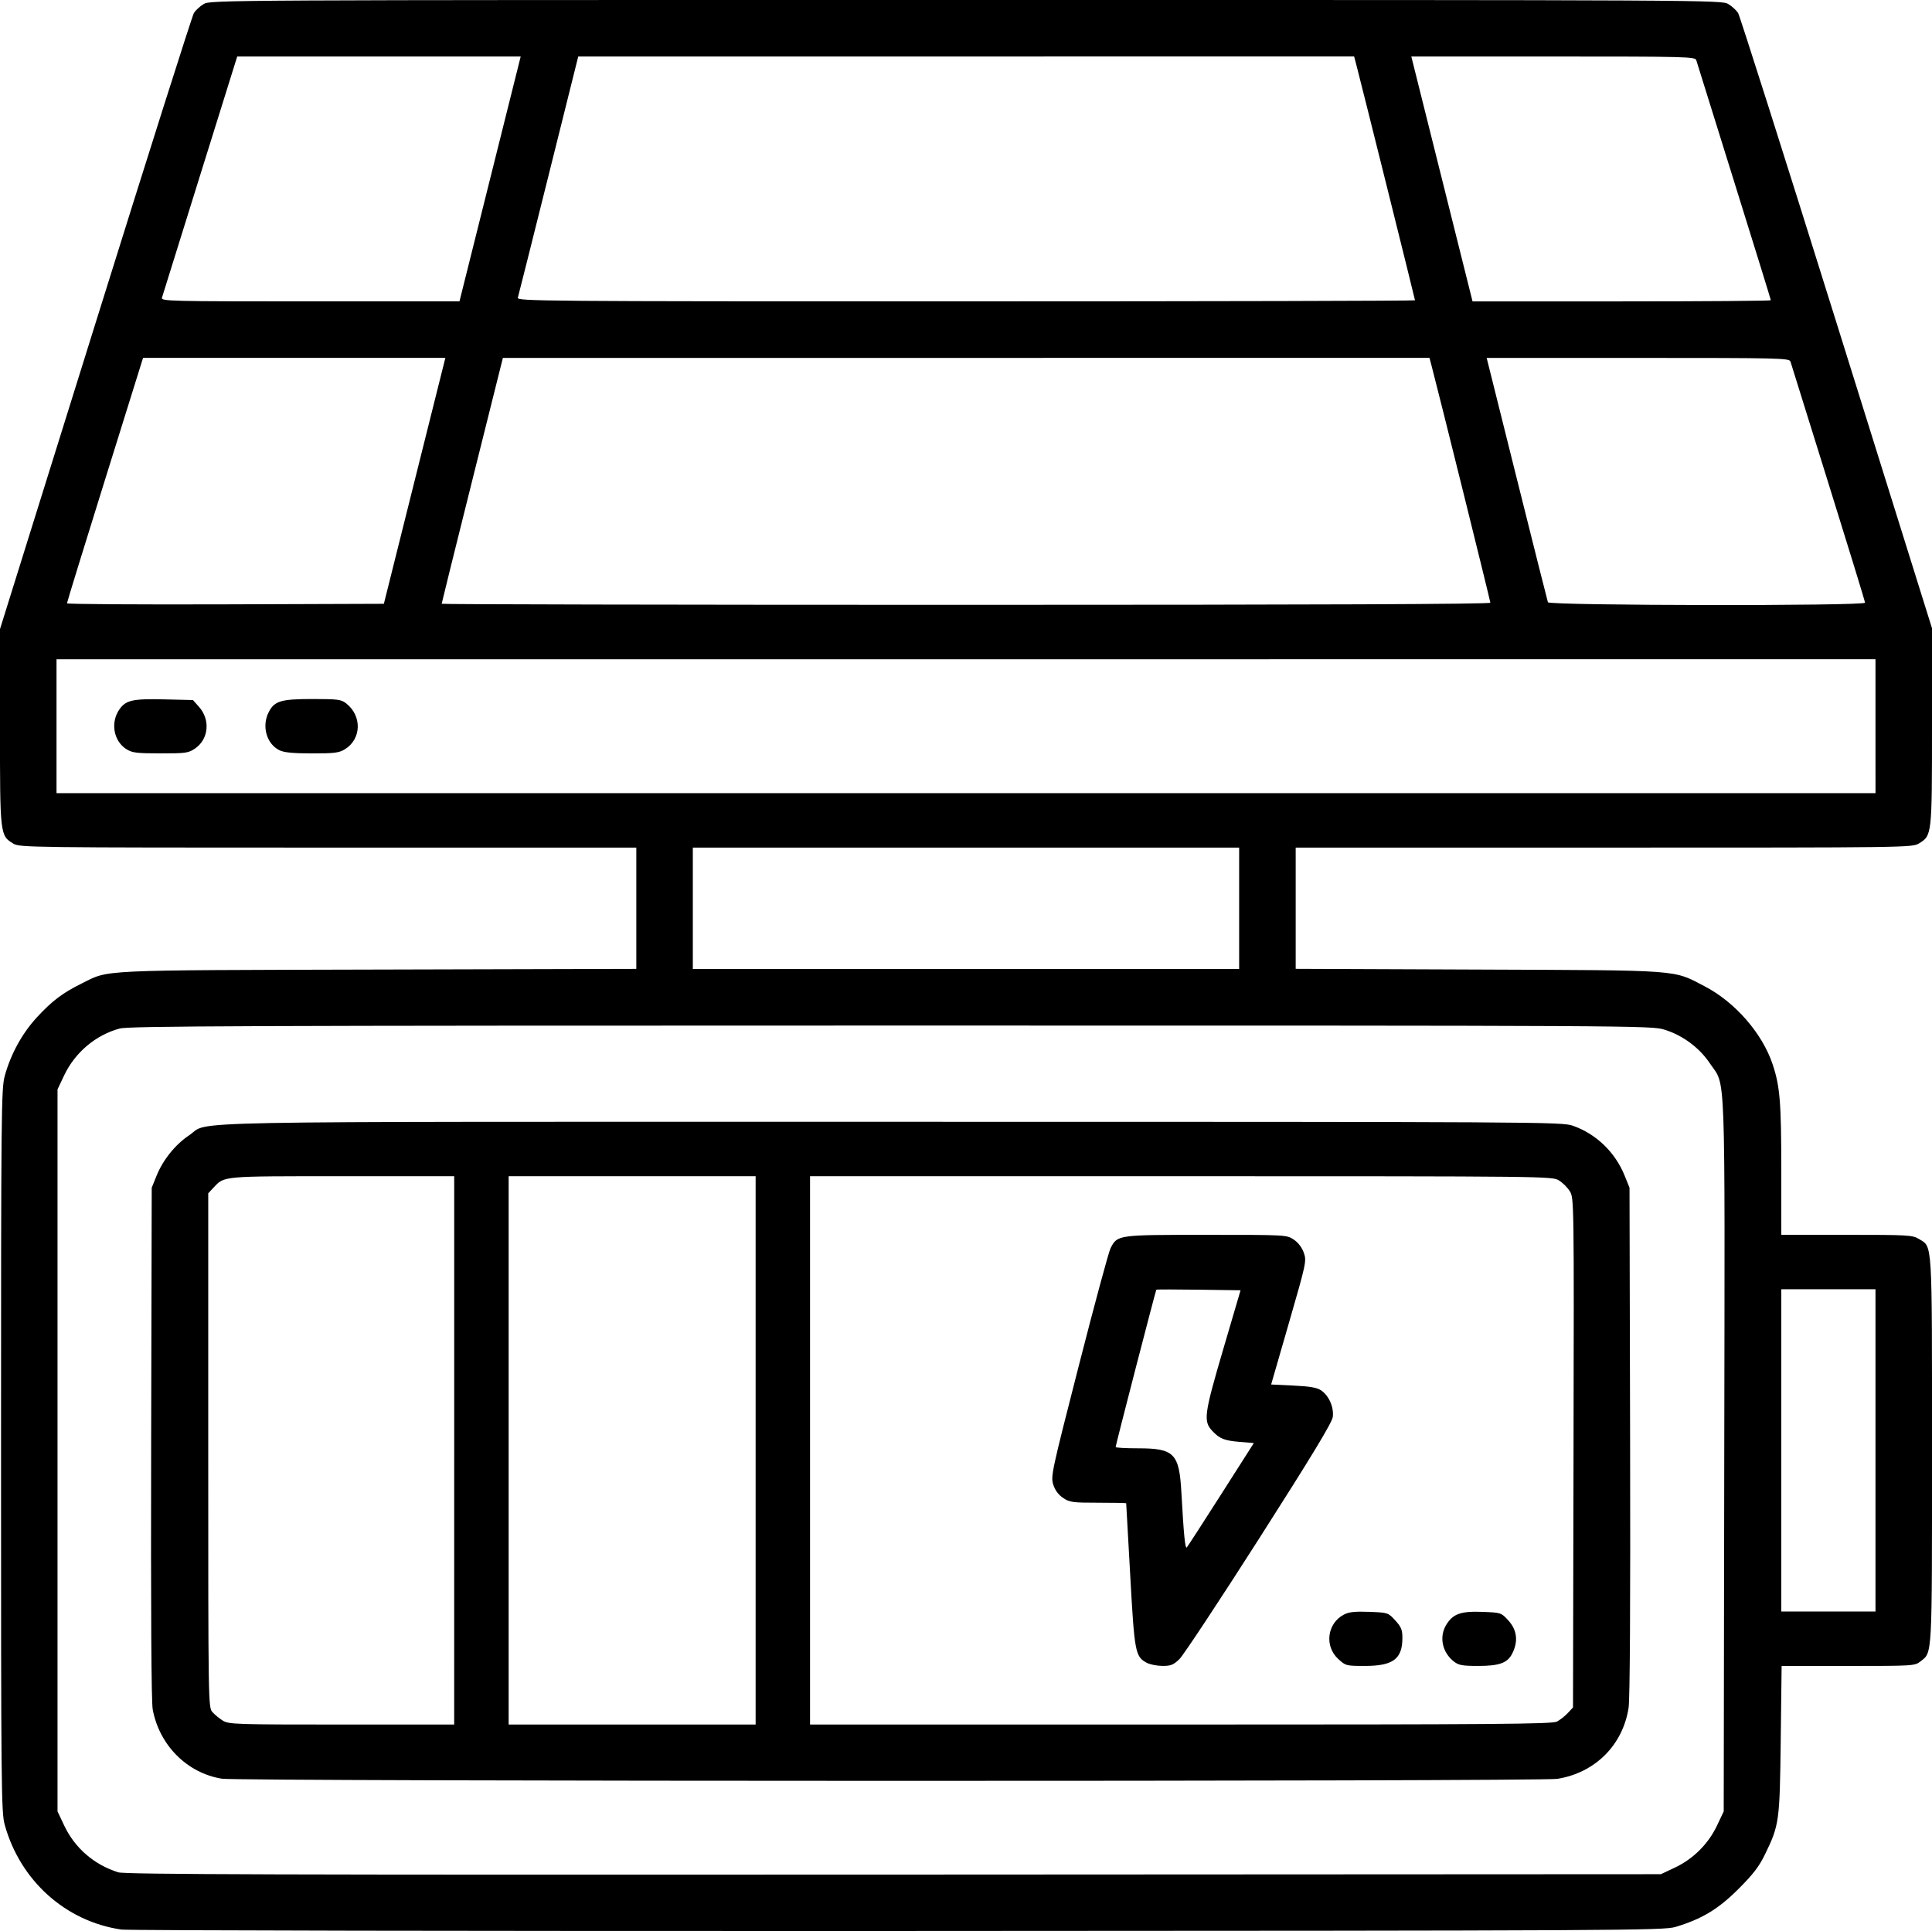 <?xml version="1.0" encoding="UTF-8" standalone="no"?>
<!-- Created with Inkscape (http://www.inkscape.org/) -->

<svg
   width="78.147mm"
   height="78.115mm"
   viewBox="0 0 78.147 78.115"
   version="1.1"
   id="svg1"
   xml:space="preserve"
   xmlns="http://www.w3.org/2000/svg"
   xmlns:svg="http://www.w3.org/2000/svg"><defs
     id="defs1" /><g
     id="layer1"
     transform="translate(-69.798,-105.962)"><path
       style="fill:#000000"
       d="m 74.697,184.018 c -2.252,-0.333 -4.085,-1.983 -4.708,-4.237 -0.14,-0.507 -0.149,-1.451 -0.149,-15.146 0,-13.774 0.009,-14.636 0.152,-15.155 0.244,-0.885 0.706,-1.724 1.31,-2.376 0.605,-0.654 1.033,-0.977 1.794,-1.354 1.143,-0.567 0.483,-0.536 12.005,-0.566 l 10.435,-0.027 v -2.453 -2.453 l -12.467,-3.1e-4 c -12.048,-3.1e-4 -12.476,-0.006 -12.728,-0.159 -0.543,-0.331 -0.544,-0.332 -0.544,-4.717 v -3.962 l 3.861,-12.366 c 2.123,-6.801 3.916,-12.454 3.984,-12.561 0.068,-0.107 0.245,-0.269 0.394,-0.36 0.267,-0.163 0.689,-0.165 30.835,-0.165 30.146,0 30.568,0.002 30.835,0.165 0.149,0.091 0.326,0.253 0.395,0.36 0.068,0.107 1.861,5.751 3.984,12.543 l 3.86,12.349 v 3.974 c 0,4.389 -0.002,4.41 -0.524,4.728 -0.278,0.169 -0.392,0.171 -12.747,0.171 l -12.467,3.1e-4 v 2.452 2.452 l 7.387,0.029 c 8.298,0.033 7.853,-2.2e-4 9.153,0.676 1.235,0.642 2.334,1.904 2.753,3.16 0.295,0.885 0.348,1.527 0.349,4.249 l 6.4e-4,2.646 2.646,3.1e-4 c 2.504,3e-4 2.661,0.009 2.926,0.171 0.547,0.333 0.524,-0.036 0.524,8.549 0,8.461 0.017,8.157 -0.467,8.537 -0.228,0.18 -0.292,0.184 -2.925,0.184 h -2.691 l -0.036,2.985 c -0.04,3.312 -0.058,3.444 -0.636,4.636 -0.239,0.492 -0.481,0.807 -1.074,1.4 -0.814,0.814 -1.478,1.215 -2.543,1.535 -0.485,0.146 -1.908,0.153 -31.454,0.165 -17.02,0.007 -31.16,-0.019 -31.422,-0.058 z m 62.854,-2.508 c 0.739,-0.35 1.349,-0.96 1.699,-1.699 l 0.27,-0.571 0.022,-14.432 c 0.025,-16.093 0.07,-14.854 -0.579,-15.826 -0.425,-0.636 -1.1,-1.138 -1.838,-1.366 -0.538,-0.166 -0.873,-0.168 -31.29,-0.167 -26.097,8.6e-4 -30.814,0.019 -31.192,0.12 -0.967,0.257 -1.81,0.967 -2.249,1.894 l -0.269,0.567 v 14.605 14.605 l 0.27,0.571 c 0.433,0.914 1.203,1.581 2.185,1.893 0.272,0.086 6.46,0.105 31.369,0.092 l 31.03,-0.016 z m -58.779,-3.593 c -1.406,-0.228 -2.529,-1.353 -2.797,-2.803 -0.057,-0.306 -0.078,-4.035 -0.063,-10.786 l 0.023,-10.319 0.197,-0.487 c 0.26,-0.643 0.762,-1.265 1.32,-1.636 0.89,-0.591 -1.543,-0.544 28.386,-0.544 26.409,0 27.136,0.004 27.581,0.16 0.944,0.332 1.712,1.072 2.094,2.02 l 0.197,0.487 0.024,10.245 c 0.015,6.531 -0.007,10.443 -0.061,10.792 -0.234,1.514 -1.354,2.631 -2.884,2.877 -0.694,0.112 -53.328,0.106 -54.017,-0.006 z m 9.398,-13.282 v -11.091 h -4.534 c -4.906,0 -4.756,-0.013 -5.203,0.464 l -0.212,0.227 v 10.398 c 0,10.278 0.002,10.4 0.169,10.589 0.093,0.105 0.284,0.261 0.423,0.347 0.239,0.148 0.522,0.157 4.805,0.157 l 4.551,3.2e-4 z m 12.192,0 v -11.091 h -4.995 -4.995 v 11.091 11.091 h 4.995 4.995 z m 32.41,10.972 c 0.126,-0.065 0.324,-0.221 0.44,-0.345 l 0.212,-0.227 0.021,-10.301 c 0.021,-10.161 0.019,-10.305 -0.147,-10.577 -0.093,-0.152 -0.293,-0.352 -0.445,-0.444 -0.273,-0.166 -0.458,-0.168 -15.283,-0.169 l -15.007,-3.2e-4 v 11.091 11.091 h 14.99 c 12.709,0 15.025,-0.018 15.219,-0.119 z m -16.598,-2.384 c -0.456,-0.247 -0.488,-0.422 -0.66,-3.537 -0.088,-1.591 -0.161,-2.901 -0.163,-2.913 -0.002,-0.012 -0.512,-0.021 -1.134,-0.021 -1.036,0 -1.154,-0.016 -1.418,-0.193 -0.189,-0.127 -0.326,-0.312 -0.398,-0.539 -0.106,-0.333 -0.067,-0.516 1.036,-4.823 0.63,-2.463 1.206,-4.594 1.28,-4.737 0.28,-0.546 0.271,-0.544 3.87,-0.544 3.249,0 3.256,3.6e-4 3.543,0.193 0.18,0.121 0.332,0.321 0.406,0.533 0.115,0.331 0.1,0.404 -0.602,2.834 l -0.72,2.494 0.898,0.043 c 0.672,0.032 0.955,0.081 1.124,0.195 0.316,0.214 0.523,0.687 0.471,1.076 -0.031,0.231 -0.84,1.568 -2.98,4.92 -1.616,2.531 -3.067,4.726 -3.225,4.878 -0.244,0.233 -0.349,0.275 -0.691,0.272 -0.222,-0.002 -0.508,-0.06 -0.635,-0.129 z m 3.018,-6.81 1.322,-2.074 -0.572,-0.048 c -0.626,-0.052 -0.811,-0.126 -1.109,-0.444 -0.367,-0.393 -0.33,-0.671 0.435,-3.276 l 0.709,-2.413 -1.692,-0.023 c -0.931,-0.013 -1.702,-0.013 -1.715,0 -0.026,0.027 -1.646,6.29 -1.646,6.365 0,0.028 0.41,0.051 0.91,0.051 1.457,5.1e-4 1.662,0.208 1.749,1.778 0.096,1.728 0.152,2.302 0.22,2.23 0.036,-0.039 0.661,-1.004 1.388,-2.145 z m 4.737,6.662 c -0.569,-0.521 -0.45,-1.445 0.231,-1.798 0.206,-0.107 0.446,-0.132 1.026,-0.11 0.752,0.029 0.759,0.031 1.047,0.345 0.241,0.263 0.29,0.381 0.29,0.703 0,0.86 -0.373,1.14 -1.521,1.14 -0.751,0 -0.774,-0.006 -1.073,-0.28 z m 4.679,0.104 c -0.478,-0.376 -0.608,-1.002 -0.309,-1.491 0.268,-0.44 0.588,-0.554 1.461,-0.52 0.752,0.029 0.759,0.031 1.047,0.345 0.357,0.39 0.41,0.857 0.152,1.354 -0.191,0.37 -0.523,0.488 -1.371,0.488 -0.637,0 -0.79,-0.028 -0.98,-0.177 z m 17.051,-8.544 v -6.519 h -1.905 -1.905 v 6.519 6.519 h 1.905 1.905 z m -25.739,-21.929 v -2.455 h -11.049 -11.049 v 2.455 2.455 h 11.049 11.049 z m 25.739,-7.366 v -2.709 H 108.871 72.084 v 2.709 2.709 h 36.788 36.788 z m -70.752,0.927 c -0.52,-0.333 -0.648,-1.086 -0.275,-1.614 0.26,-0.368 0.541,-0.429 1.811,-0.399 l 1.159,0.028 0.242,0.271 c 0.473,0.53 0.396,1.317 -0.166,1.696 -0.26,0.175 -0.38,0.192 -1.394,0.19 -0.967,-0.001 -1.144,-0.023 -1.377,-0.173 z m 6.19,0.043 c -0.52,-0.257 -0.721,-0.978 -0.429,-1.542 0.233,-0.45 0.493,-0.528 1.772,-0.528 1.024,0 1.158,0.018 1.361,0.177 0.648,0.51 0.619,1.446 -0.058,1.859 -0.231,0.141 -0.427,0.165 -1.329,0.164 -0.769,-0.001 -1.129,-0.036 -1.317,-0.129 z m 5.471,-10.896 1.244,-4.974 h -6.114 -6.114 l -1.539,4.932 c -0.847,2.712 -1.539,4.961 -1.538,4.996 0.001,0.035 2.886,0.054 6.41,0.042 l 6.408,-0.022 z m 43.513,4.931 c 0,-0.07 -2.094,-8.513 -2.378,-9.587 l -0.084,-0.318 H 108.879 90.139 l -1.238,4.952 c -0.681,2.724 -1.238,4.972 -1.238,4.995 0,0.024 9.544,0.043 21.209,0.043 14.279,0 21.209,-0.028 21.209,-0.086 z m 15.155,-0.002 c 0,-0.049 -0.669,-2.23 -1.486,-4.847 -0.817,-2.617 -1.506,-4.826 -1.53,-4.907 -0.041,-0.139 -0.408,-0.148 -6.166,-0.148 h -6.122 l 1.22,4.889 c 0.671,2.689 1.237,4.937 1.257,4.995 0.049,0.139 12.827,0.157 12.827,0.018 z m -55.615,-17.142 1.238,-4.953 h -5.733 -5.733 l -1.5,4.805 c -0.825,2.643 -1.52,4.872 -1.544,4.953 -0.041,0.14 0.284,0.148 5.995,0.148 h 6.039 z m 37.412,4.909 c 0,-0.041 -2.199,-8.869 -2.378,-9.545 l -0.084,-0.318 H 108.879 93.187 l -1.199,4.805 c -0.66,2.643 -1.219,4.872 -1.244,4.953 -0.043,0.141 0.86,0.148 18.122,0.148 9.992,0 18.167,-0.02 18.167,-0.043 z m 14.393,-0.002 c 0,-0.025 -0.669,-2.187 -1.486,-4.805 -0.817,-2.617 -1.506,-4.826 -1.53,-4.907 -0.041,-0.139 -0.39,-0.148 -5.785,-0.148 h -5.741 l 1.238,4.953 1.238,4.953 h 6.033 c 3.318,0 6.033,-0.021 6.033,-0.046 z"
       id="path1" /></g></svg>
